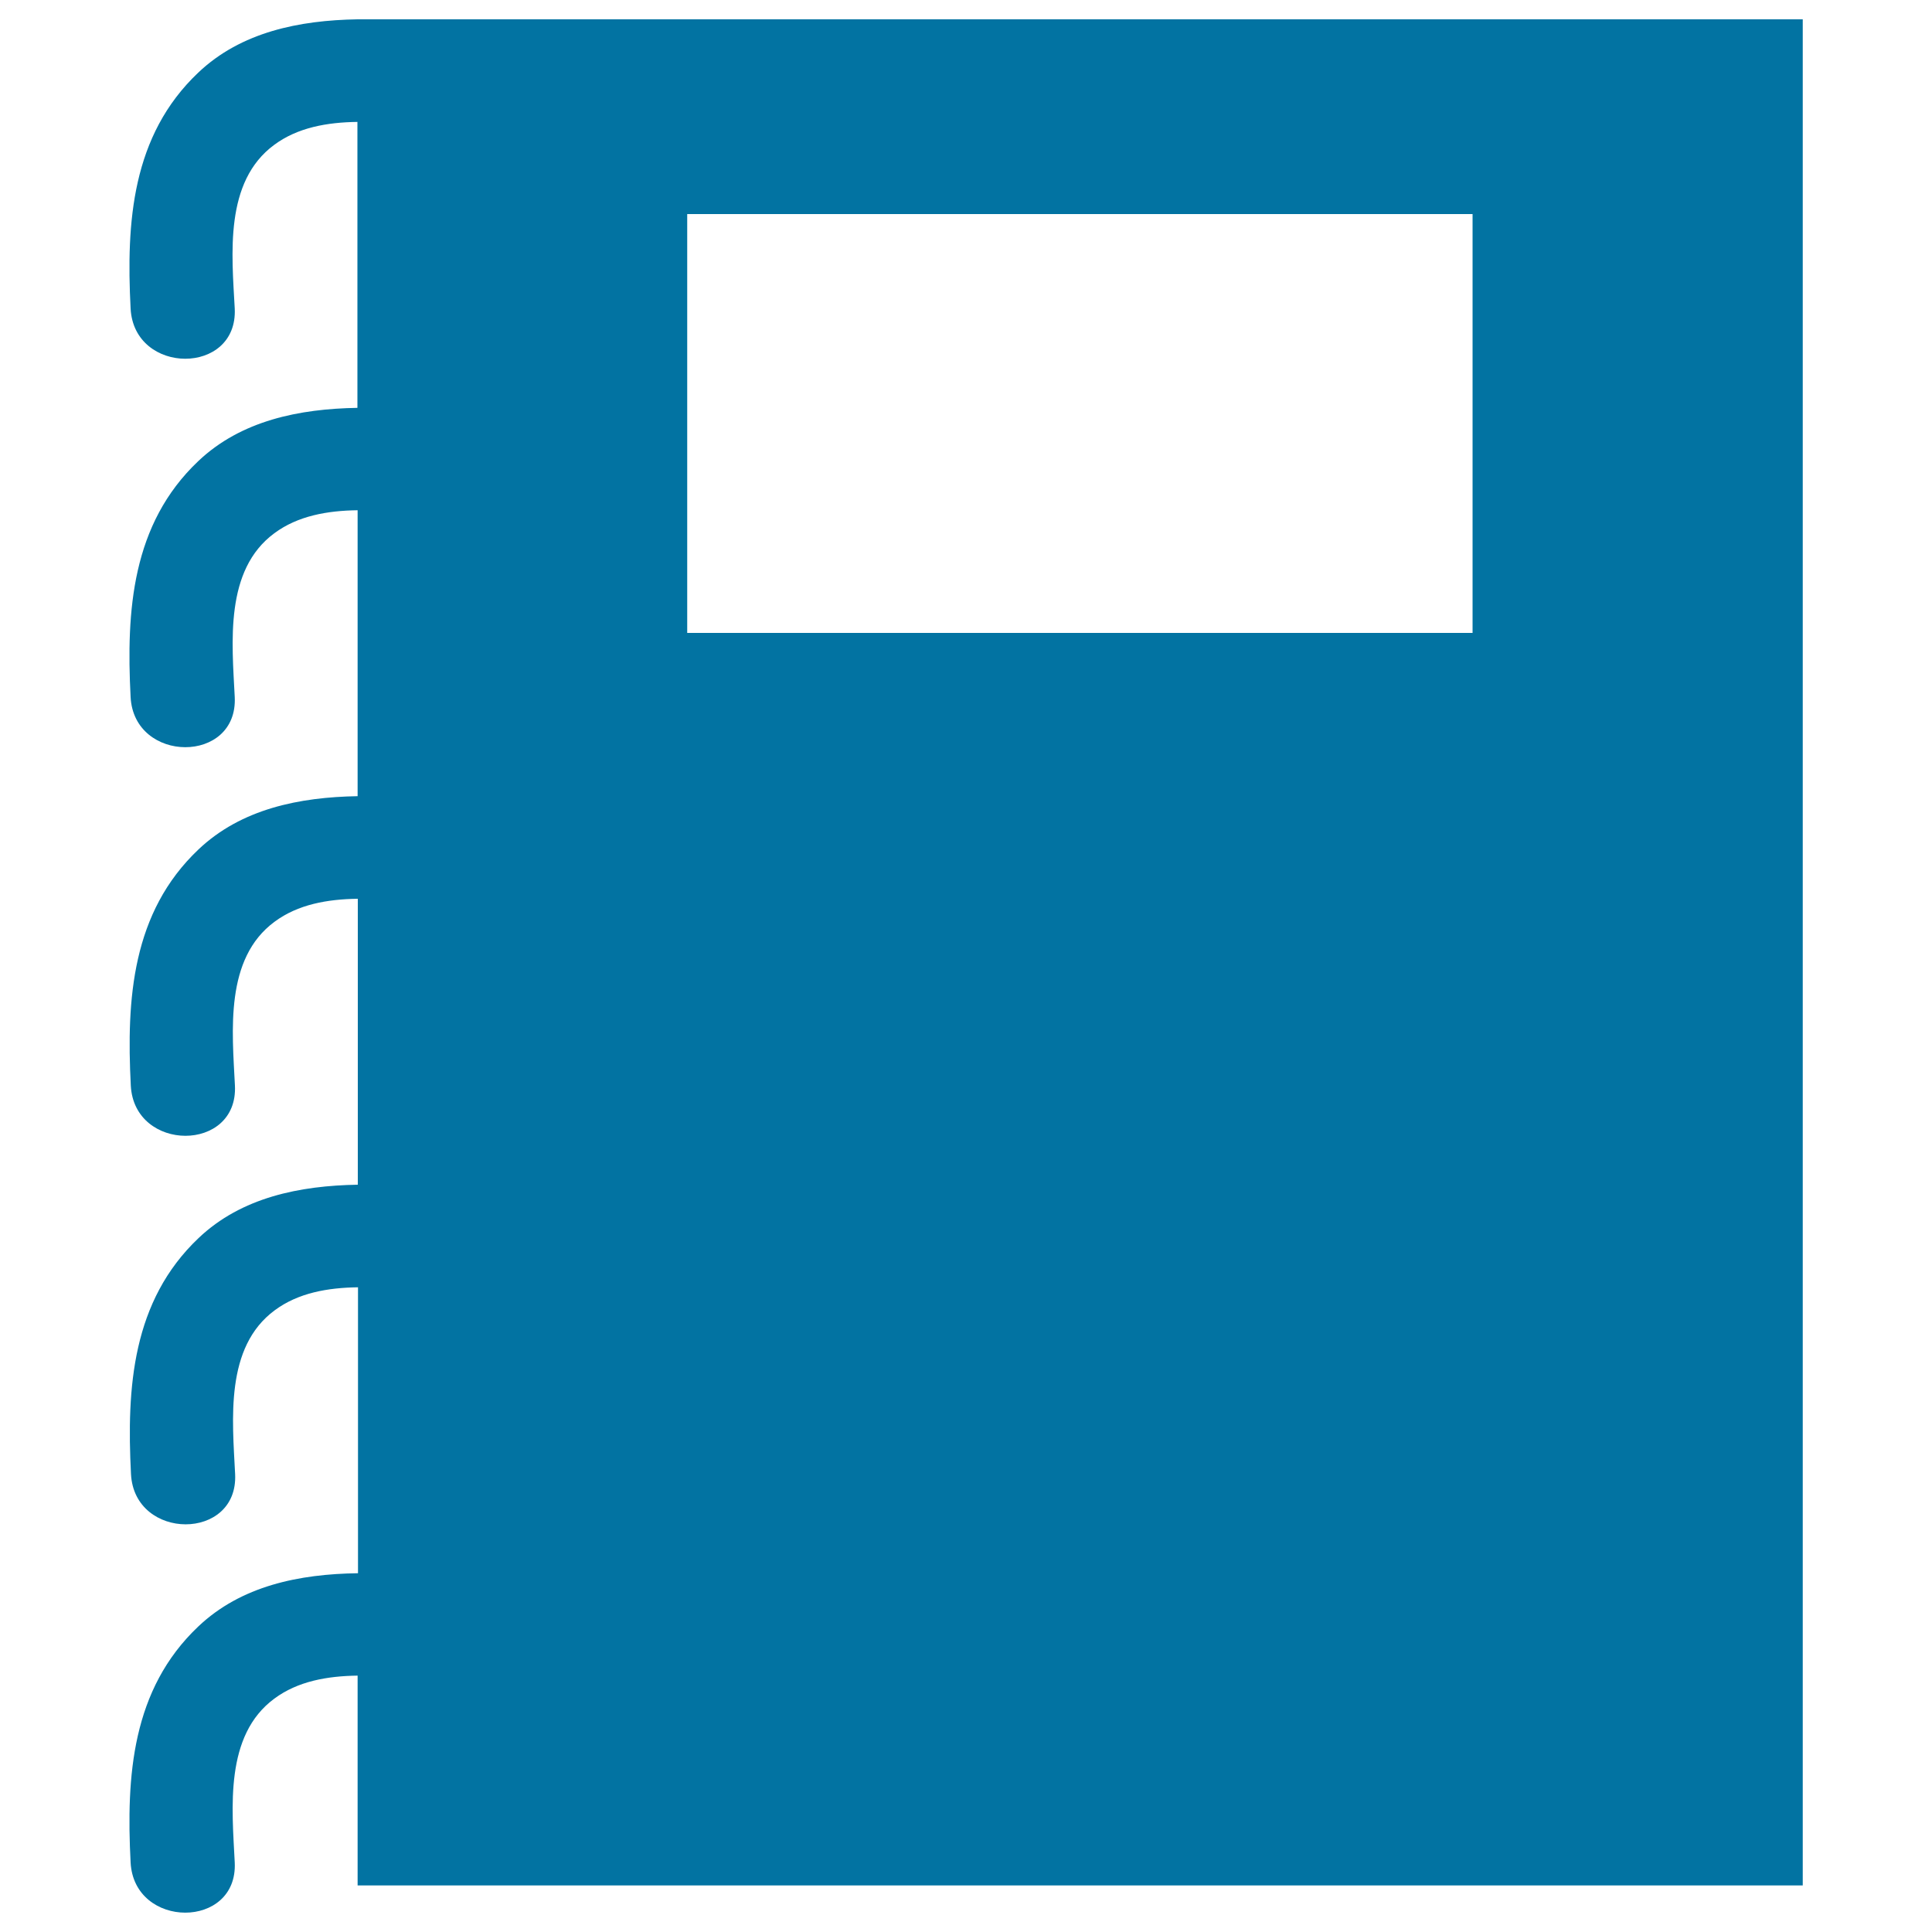 <svg xmlns="http://www.w3.org/2000/svg" viewBox="0 0 1000 1000" style="fill:#0273a2">
<title>Notebook Closed Cover With A Label And Spring SVG icon</title>
<g><g><path d="M102.6,841.9c-34.4,32.6-37.3,77.4-35,122.1c1.8,34.6,55.6,34.7,53.9,0c-1.4-28.2-5.4-65.7,20.5-84.8c12.1-9,27.4-11.7,43.1-11.9v108.6h748V10H185v0c-30,0.5-60.2,6.5-82.4,27.6c-34.4,32.6-37.3,77.4-35,122.1c1.8,34.6,55.6,34.7,53.9,0C120,131.6,116,94.1,141.9,75c12.1-9,27.4-11.7,43.1-11.9v148c-30,0.5-60.2,6.5-82.4,27.6c-34.4,32.6-37.3,77.4-35,122.1c1.8,34.5,55.6,34.7,53.9,0c-1.4-28.2-5.4-65.7,20.5-84.8c12.1-9,27.4-11.7,43.1-11.9v148c-30,0.5-60.2,6.5-82.4,27.6c-34.4,32.6-37.3,77.4-35,122.2c1.8,34.6,55.6,34.7,53.9,0c-1.4-28.2-5.4-65.7,20.5-84.8c12.1-9,27.4-11.7,43.1-11.9v148c-30,0.5-60.2,6.5-82.4,27.6c-34.4,32.6-37.3,77.4-35,122.2c1.8,34.6,55.6,34.7,53.9,0c-1.4-28.2-5.4-65.7,20.5-84.8c12.1-9,27.4-11.7,43.1-11.9v148C154.9,814.7,124.8,820.8,102.6,841.9z M355.7,110.8h406.5v216.8H355.7V110.8z"/></g></g>
</svg>